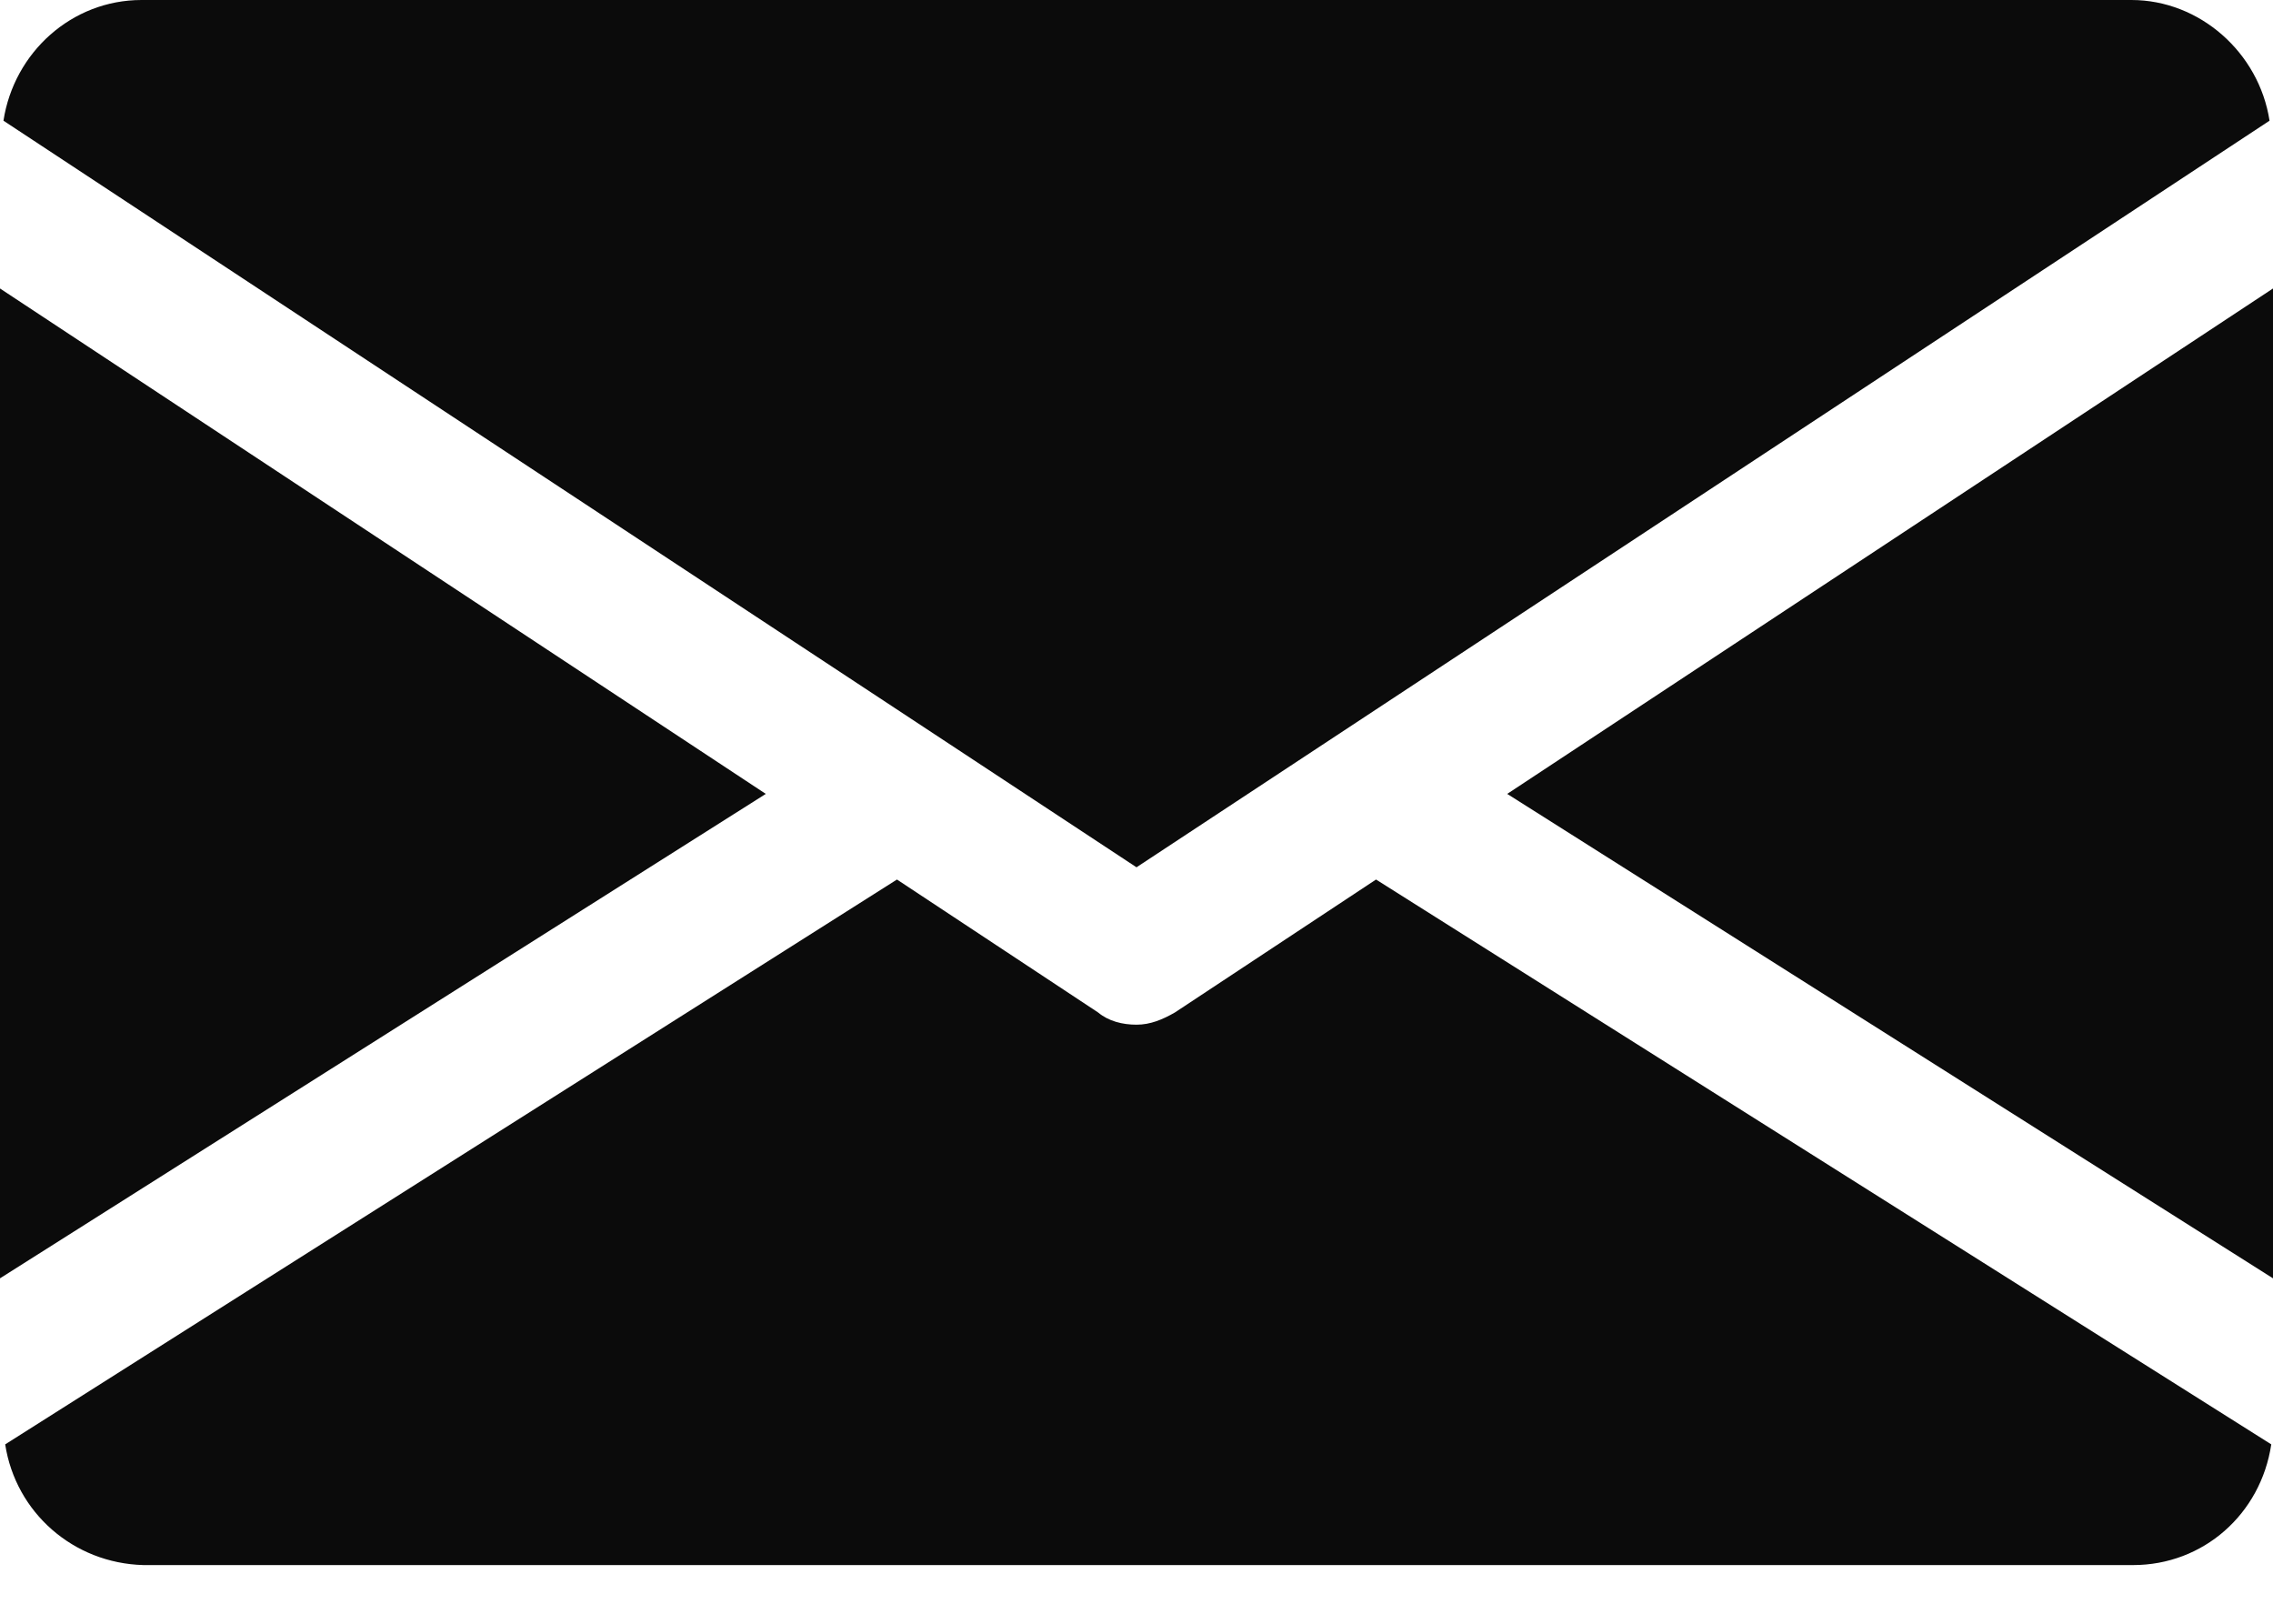 <svg width="21" height="15" viewBox="0 0 21 15" fill="none" xmlns="http://www.w3.org/2000/svg">
<path d="M13.925 7.334L21 11.809V2.665L13.925 7.334ZM0 2.665V11.809L7.075 7.334L0 2.665ZM19.692 0H1.308C0.662 0 0.129 0.485 0.032 1.115L10.5 8.012L20.968 1.115C20.871 0.485 20.322 0 19.692 0ZM12.713 8.125L10.855 9.353C10.742 9.418 10.629 9.466 10.5 9.466C10.371 9.466 10.242 9.434 10.145 9.353L8.287 8.125L0.048 13.343C0.145 13.973 0.678 14.441 1.325 14.458H19.708C20.354 14.458 20.887 13.989 20.984 13.343L12.713 8.125Z" fill="#0B0B0B"/>
</svg>

